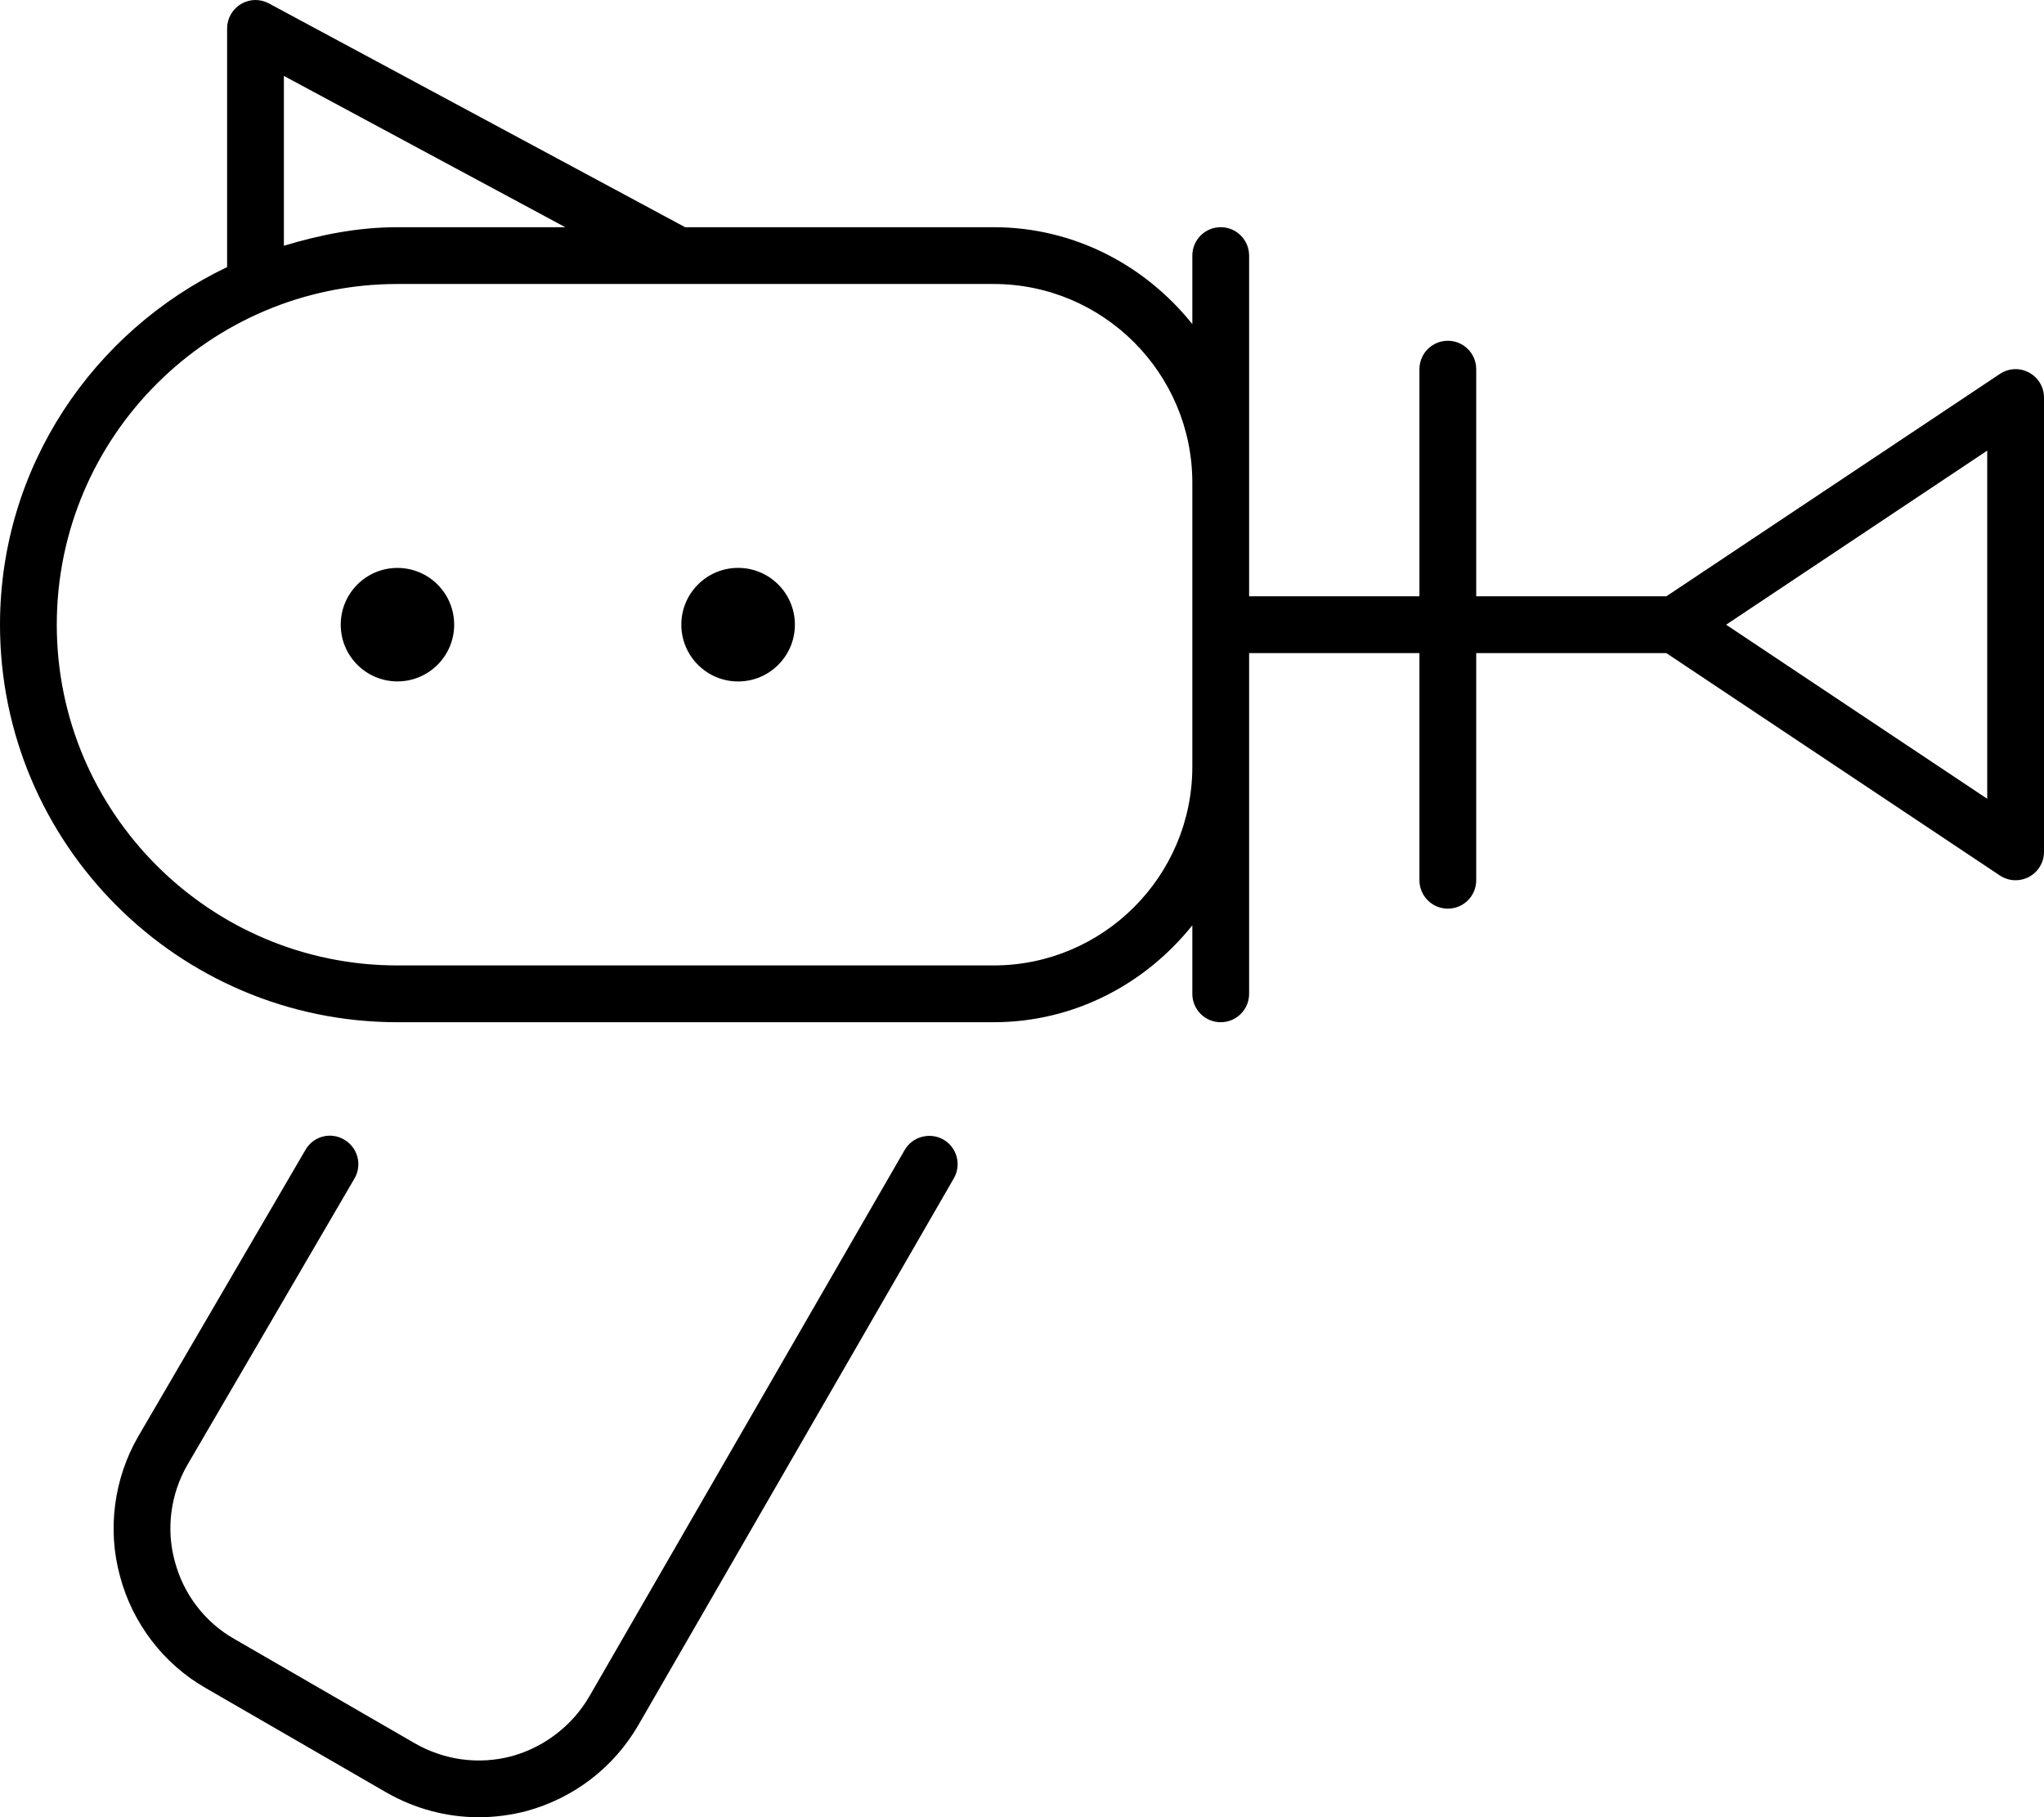 <svg xmlns="http://www.w3.org/2000/svg" viewBox="0 0 576 512"><!-- Font Awesome Pro 6.0.0-alpha2 by @fontawesome - https://fontawesome.com License - https://fontawesome.com/license (Commercial License) --><path d="M112 160.015C103.176 160.015 96.016 167.178 96.016 176.004C96.016 184.828 103.176 191.99 112 191.99C120.826 191.99 127.986 184.828 127.986 176.004C127.986 167.178 120.826 160.015 112 160.015ZM208 160.002C199.168 160.002 192 167.17 192 176.004S199.168 192.006 208 192.006C216.834 192.006 224 184.838 224 176.004S216.834 160.002 208 160.002ZM571.781 104.969C569.172 103.547 566.016 103.719 563.563 105.359L469.578 168.015H416V104.015C416 99.594 412.422 96.015 408 96.015S400 99.594 400 104.015V168.015H352V72.015C352 67.594 348.422 64.015 344 64.015S336 67.594 336 72.015V91.32C322.795 74.814 302.734 64.015 280 64.015H193.07L75.781 0.969C73.328 -0.375 70.312 -0.328 67.891 1.156C65.484 2.594 64 5.203 64 8.015V75.25C26.299 93.299 0 131.508 0 176.015C0 237.765 50.25 288.016 112 288.016H280C302.734 288.016 322.795 277.217 336 260.711V280.016C336 284.437 339.578 288.016 344 288.016S352 284.437 352 280.016V184.015H400V248.015C400 252.437 403.578 256.016 408 256.016S416 252.437 416 248.015V184.015H469.578L563.562 246.672C564.906 247.562 566.453 248.015 568 248.015C569.297 248.015 570.594 247.703 571.781 247.062C574.375 245.672 576 242.969 576 240.015V112.015C576 109.062 574.375 106.359 571.781 104.969ZM80 21.39L159.291 64.015H112C100.807 64.015 90.207 66.166 80 69.238V21.39ZM336 216.015C336 246.89 310.875 272.016 280 272.016H112C59.062 272.016 16 228.953 16 176.015S59.062 80.015 112 80.015H280C310.875 80.015 336 105.14 336 136.015V216.015ZM560 225.062L486.422 176.015L560 126.969V225.062ZM254.938 324.016L166.047 478.016C161.313 486.172 153.344 492.297 144.25 494.797C134.953 497.297 125.188 495.953 116.813 491.141L66 461.766C57.797 457.109 51.703 449.203 49.266 439.922C46.75 430.859 48.062 420.922 52.812 412.734L99.891 332.047C102.125 328.234 100.828 323.328 97.016 321.109C93.203 318.828 88.297 320.109 86.078 323.984L38.984 404.672C32.078 416.578 30.203 430.984 33.812 444.078C37.312 457.391 46.172 468.922 58.062 475.672L108.844 505.016C116.906 509.641 125.844 512.016 134.937 512.016C139.422 512.016 143.937 511.422 148.406 510.266C161.797 506.578 172.969 497.984 179.891 486.047L268.781 332.016C271 328.172 269.687 323.297 265.859 321.078C262.062 318.922 257.141 320.203 254.938 324.016Z"/></svg>